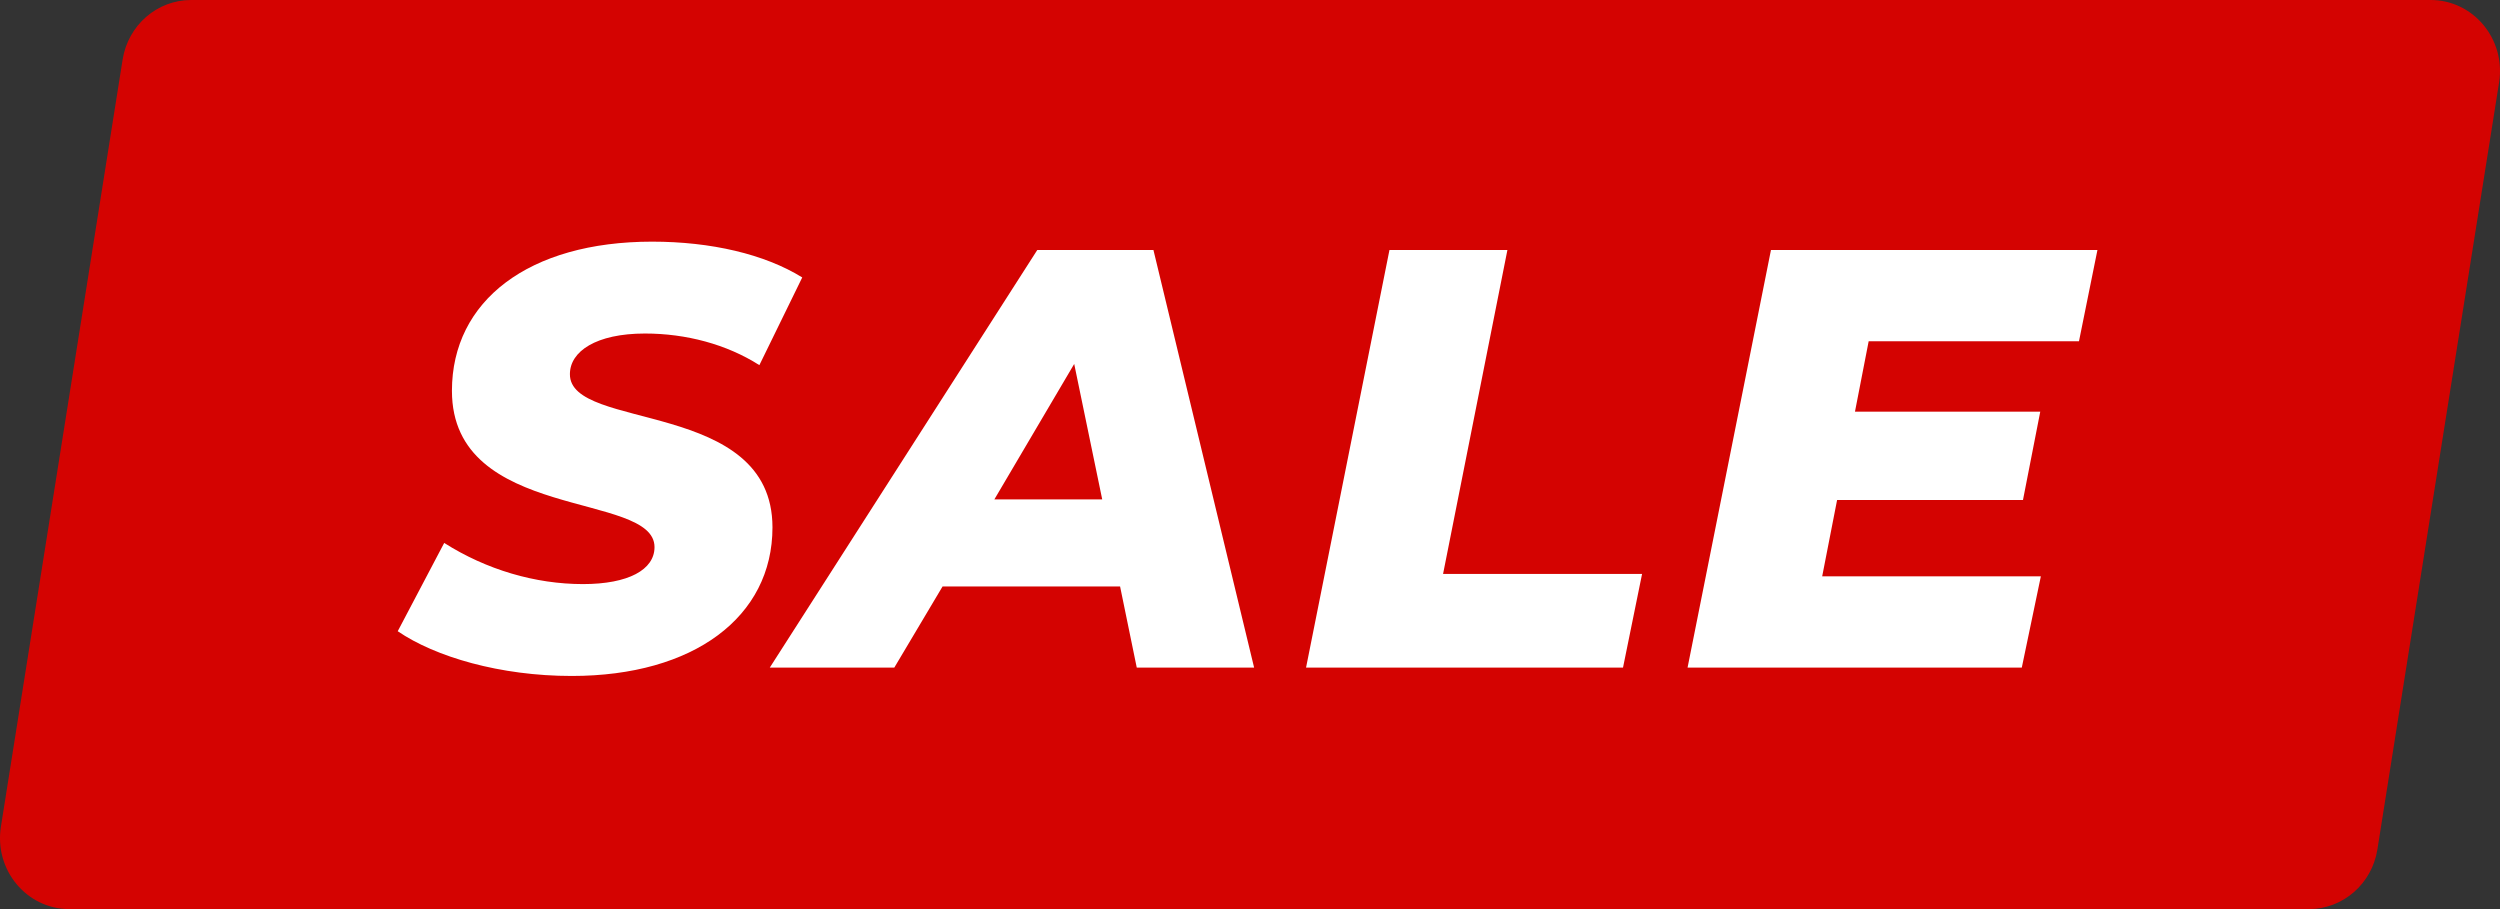 <svg width="88" height="32" viewBox="0 0 88 32" fill="none" xmlns="http://www.w3.org/2000/svg">
<rect x="0" y="0" width="88" height="32" fill="#333333" stroke="none"/>
<path d="M4.316 2.099C4.508 0.889 5.529 0 6.726 0H85.558C87.063 0 88.209 1.38 87.968 2.901L83.684 29.901C83.492 31.111 82.471 32 81.274 32H2.442C0.937 32 -0.209 30.62 0.032 29.099L4.316 2.099Z" fill="#D40301"/>
<path d="M20.124 23.794C24.423 23.794 27.191 21.715 27.191 18.565C27.191 14.029 20.04 15.184 20.061 13.168C20.061 12.37 20.983 11.74 22.703 11.74C24.15 11.74 25.576 12.118 26.73 12.853L28.239 9.766C26.918 8.947 25.031 8.506 22.955 8.506C18.614 8.506 15.908 10.585 15.908 13.756C15.908 18.376 23.039 17.284 23.039 19.258C23.039 20.056 22.116 20.56 20.522 20.56C18.844 20.56 17.125 20.056 15.636 19.111L14 22.219C15.321 23.122 17.607 23.794 20.124 23.794Z" fill="white"/>
<path d="M40.014 23.5H44.145L40.601 8.8H36.512L27.096 23.5H31.479L33.178 20.644H39.427L40.014 23.5ZM35.002 17.578L37.812 12.811L38.798 17.578H35.002Z" fill="white"/>
<path d="M45.973 23.5H57.13L57.801 20.203H50.796L53.061 8.8H48.909L45.973 23.5Z" fill="white"/>
<path d="M73.18 12.013L73.83 8.8H62.338L59.402 23.5H71.167L71.838 20.287H64.141L64.666 17.599H71.209L71.817 14.491H65.295L65.777 12.013H73.18Z" fill="white"/>
</svg>
